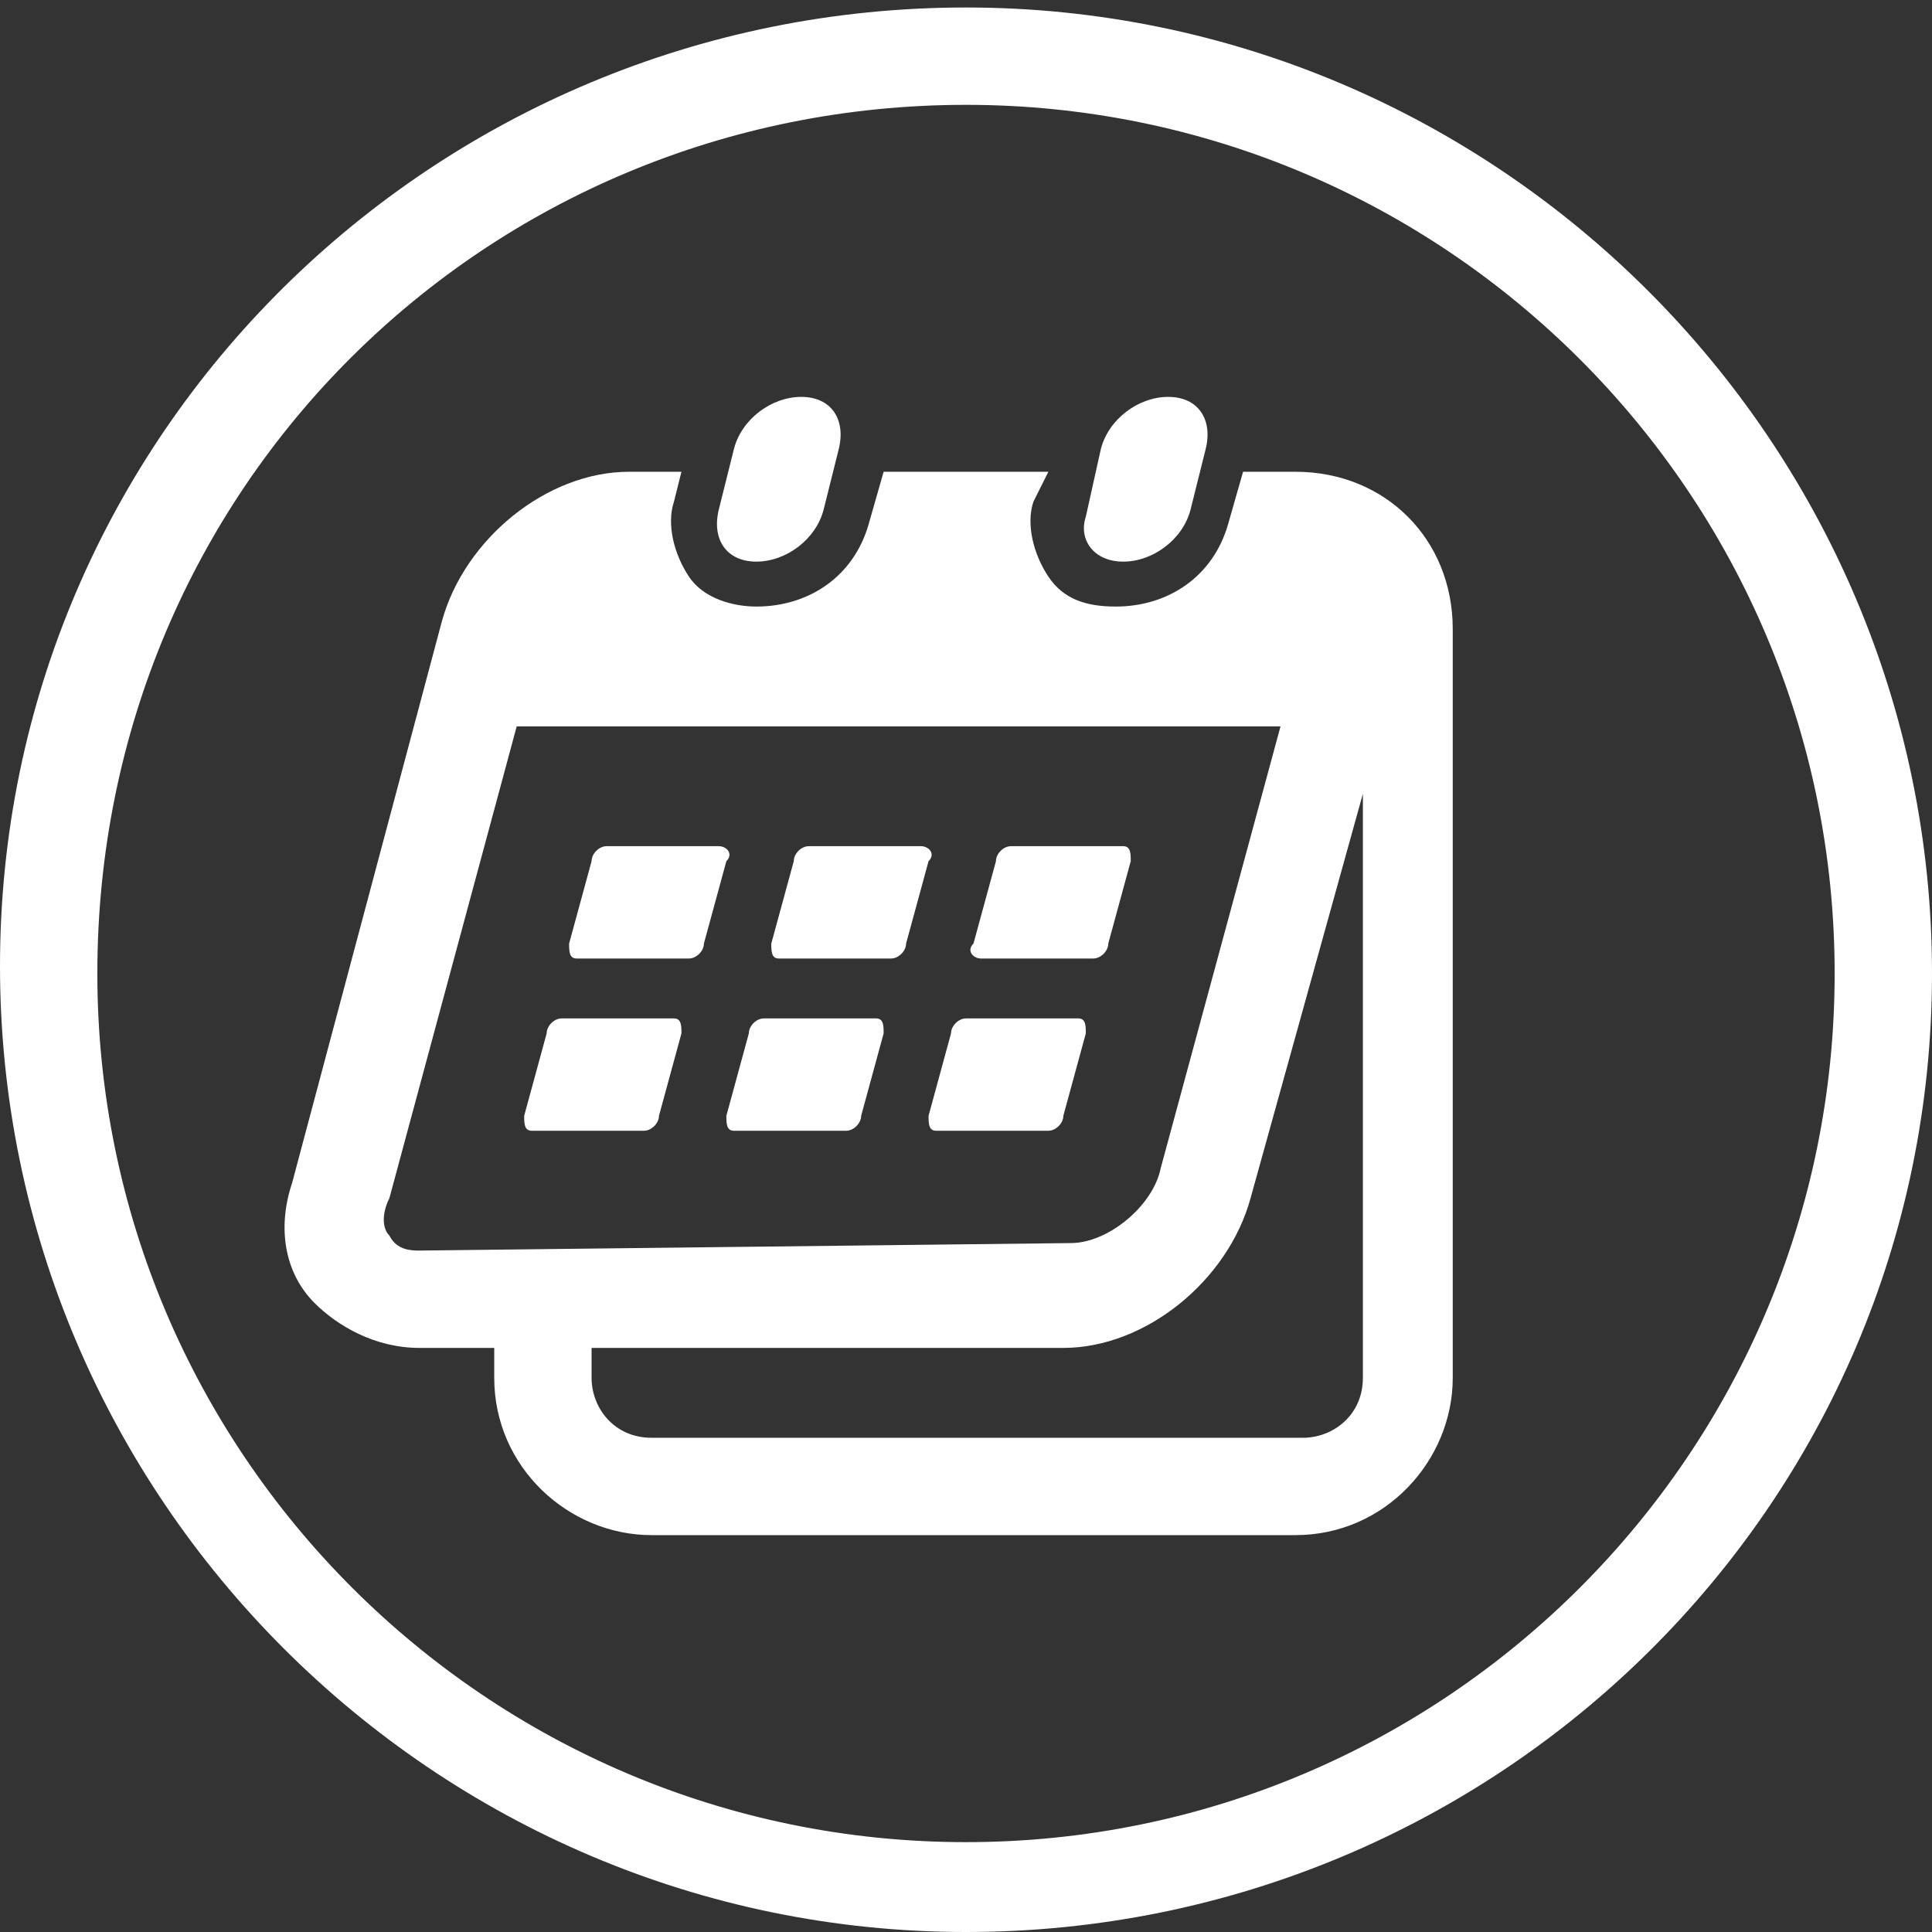 <?xml version="1.0" encoding="utf-8"?>
<!-- Generator: Adobe Illustrator 25.2.3, SVG Export Plug-In . SVG Version: 6.00 Build 0)  -->
<svg version="1.1" id="Layer_1" xmlns="http://www.w3.org/2000/svg" xmlns:xlink="http://www.w3.org/1999/xlink" x="0px" y="0px"
	 viewBox="0 0 25.8 25.8" style="enable-background:new 0 0 25.8 25.8;" xml:space="preserve">
<rect x="0" y="0" width="25.8" height="25.8" fill="#333333" stroke="none"/>
<style type="text/css">
	.st0{fill-rule:evenodd;clip-rule:evenodd;fill:#FFFFFF;}
	.st1{fill:#FFFFFF;}
</style>
<path class="st0" d="M12.9,1.4c6.4,0,11.6,5.2,11.6,11.6s-5.2,11.6-11.6,11.6S1.3,19.4,1.3,13C1.3,6.5,6.5,1.4,12.9,1.4z M12.9,0.1
	C20,0.1,25.8,5.9,25.8,13S20,25.8,12.9,25.8S0,20,0,12.9S5.8,0.1,12.9,0.1z"/>
<path class="st1" d="M18.2,18.4c0,0.5-0.4,0.8-0.8,0.8H8.7c-0.5,0-0.8-0.4-0.8-0.8V18h6.3c1.1,0,2.2-0.9,2.5-2l1.5-5.4V18.4z
	 M5.6,16.7c-0.1,0-0.3,0-0.4-0.2c-0.1-0.1-0.1-0.3,0-0.5l1.7-6.3h10.2l-1.6,5.9c-0.1,0.5-0.7,1-1.2,1L5.6,16.7L5.6,16.7z M17.3,6.3
	h-0.7L16.4,7c-0.2,0.7-0.8,1.1-1.5,1.1c-0.4,0-0.7-0.1-0.9-0.4c-0.2-0.3-0.3-0.7-0.2-1L14,6.3h-2.2L11.6,7c-0.2,0.7-0.8,1.1-1.5,1.1
	C9.8,8.1,9.4,8,9.2,7.7C9,7.4,8.9,7,9,6.7l0.1-0.4H8.4c-1.1,0-2.2,0.9-2.5,2l-2,7.5c-0.2,0.6-0.1,1.2,0.3,1.6C4.5,17.7,5,18,5.6,18
	h1v0.4c0,1.2,1,2.1,2.1,2.1h8.6c1.2,0,2.1-1,2.1-2.1V8.4C19.4,7.2,18.5,6.3,17.3,6.3L17.3,6.3z"/>
<path class="st1" d="M10.1,7.5c0.4,0,0.8-0.3,0.9-0.7L11.2,6c0.1-0.4-0.1-0.7-0.5-0.7c-0.4,0-0.8,0.3-0.9,0.7L9.6,6.8
	C9.5,7.2,9.7,7.5,10.1,7.5z"/>
<path class="st1" d="M15,7.5c0.4,0,0.8-0.3,0.9-0.7L16.1,6c0.1-0.4-0.1-0.7-0.5-0.7c-0.4,0-0.8,0.3-0.9,0.7l-0.2,0.9
	C14.4,7.2,14.6,7.5,15,7.5L15,7.5z"/>
<path class="st1" d="M11.7,13.6h-1.5c-0.1,0-0.2,0.1-0.2,0.2l-0.3,1.1c0,0.1,0,0.2,0.1,0.2h1.5c0.1,0,0.2-0.1,0.2-0.2l0.3-1.1
	C11.8,13.7,11.8,13.6,11.7,13.6z"/>
<path class="st1" d="M9,13.6H7.5c-0.1,0-0.2,0.1-0.2,0.2l-0.3,1.1c0,0.1,0,0.2,0.1,0.2h1.5c0.1,0,0.2-0.1,0.2-0.2l0.3-1.1
	C9.1,13.7,9.1,13.6,9,13.6z"/>
<path class="st1" d="M14.4,13.6h-1.5c-0.1,0-0.2,0.1-0.2,0.2l-0.3,1.1c0,0.1,0,0.2,0.1,0.2H14c0.1,0,0.2-0.1,0.2-0.2l0.3-1.1
	C14.5,13.7,14.5,13.6,14.4,13.6z"/>
<path class="st1" d="M12.3,11.3h-1.5c-0.1,0-0.2,0.1-0.2,0.2l-0.3,1.1c0,0.1,0,0.2,0.1,0.2h1.5c0.1,0,0.2-0.1,0.2-0.2l0.3-1.1
	C12.5,11.4,12.4,11.3,12.3,11.3z"/>
<path class="st1" d="M9.6,11.3H8.1c-0.1,0-0.2,0.1-0.2,0.2l-0.3,1.1c0,0.1,0,0.2,0.1,0.2h1.5c0.1,0,0.2-0.1,0.2-0.2l0.3-1.1
	C9.8,11.4,9.7,11.3,9.6,11.3z"/>
<path class="st1" d="M13.1,12.8h1.5c0.1,0,0.2-0.1,0.2-0.2l0.3-1.1c0-0.1,0-0.2-0.1-0.2h-1.5c-0.1,0-0.2,0.1-0.2,0.2l-0.3,1.1
	C12.9,12.7,13,12.8,13.1,12.8z"/>
</svg>
